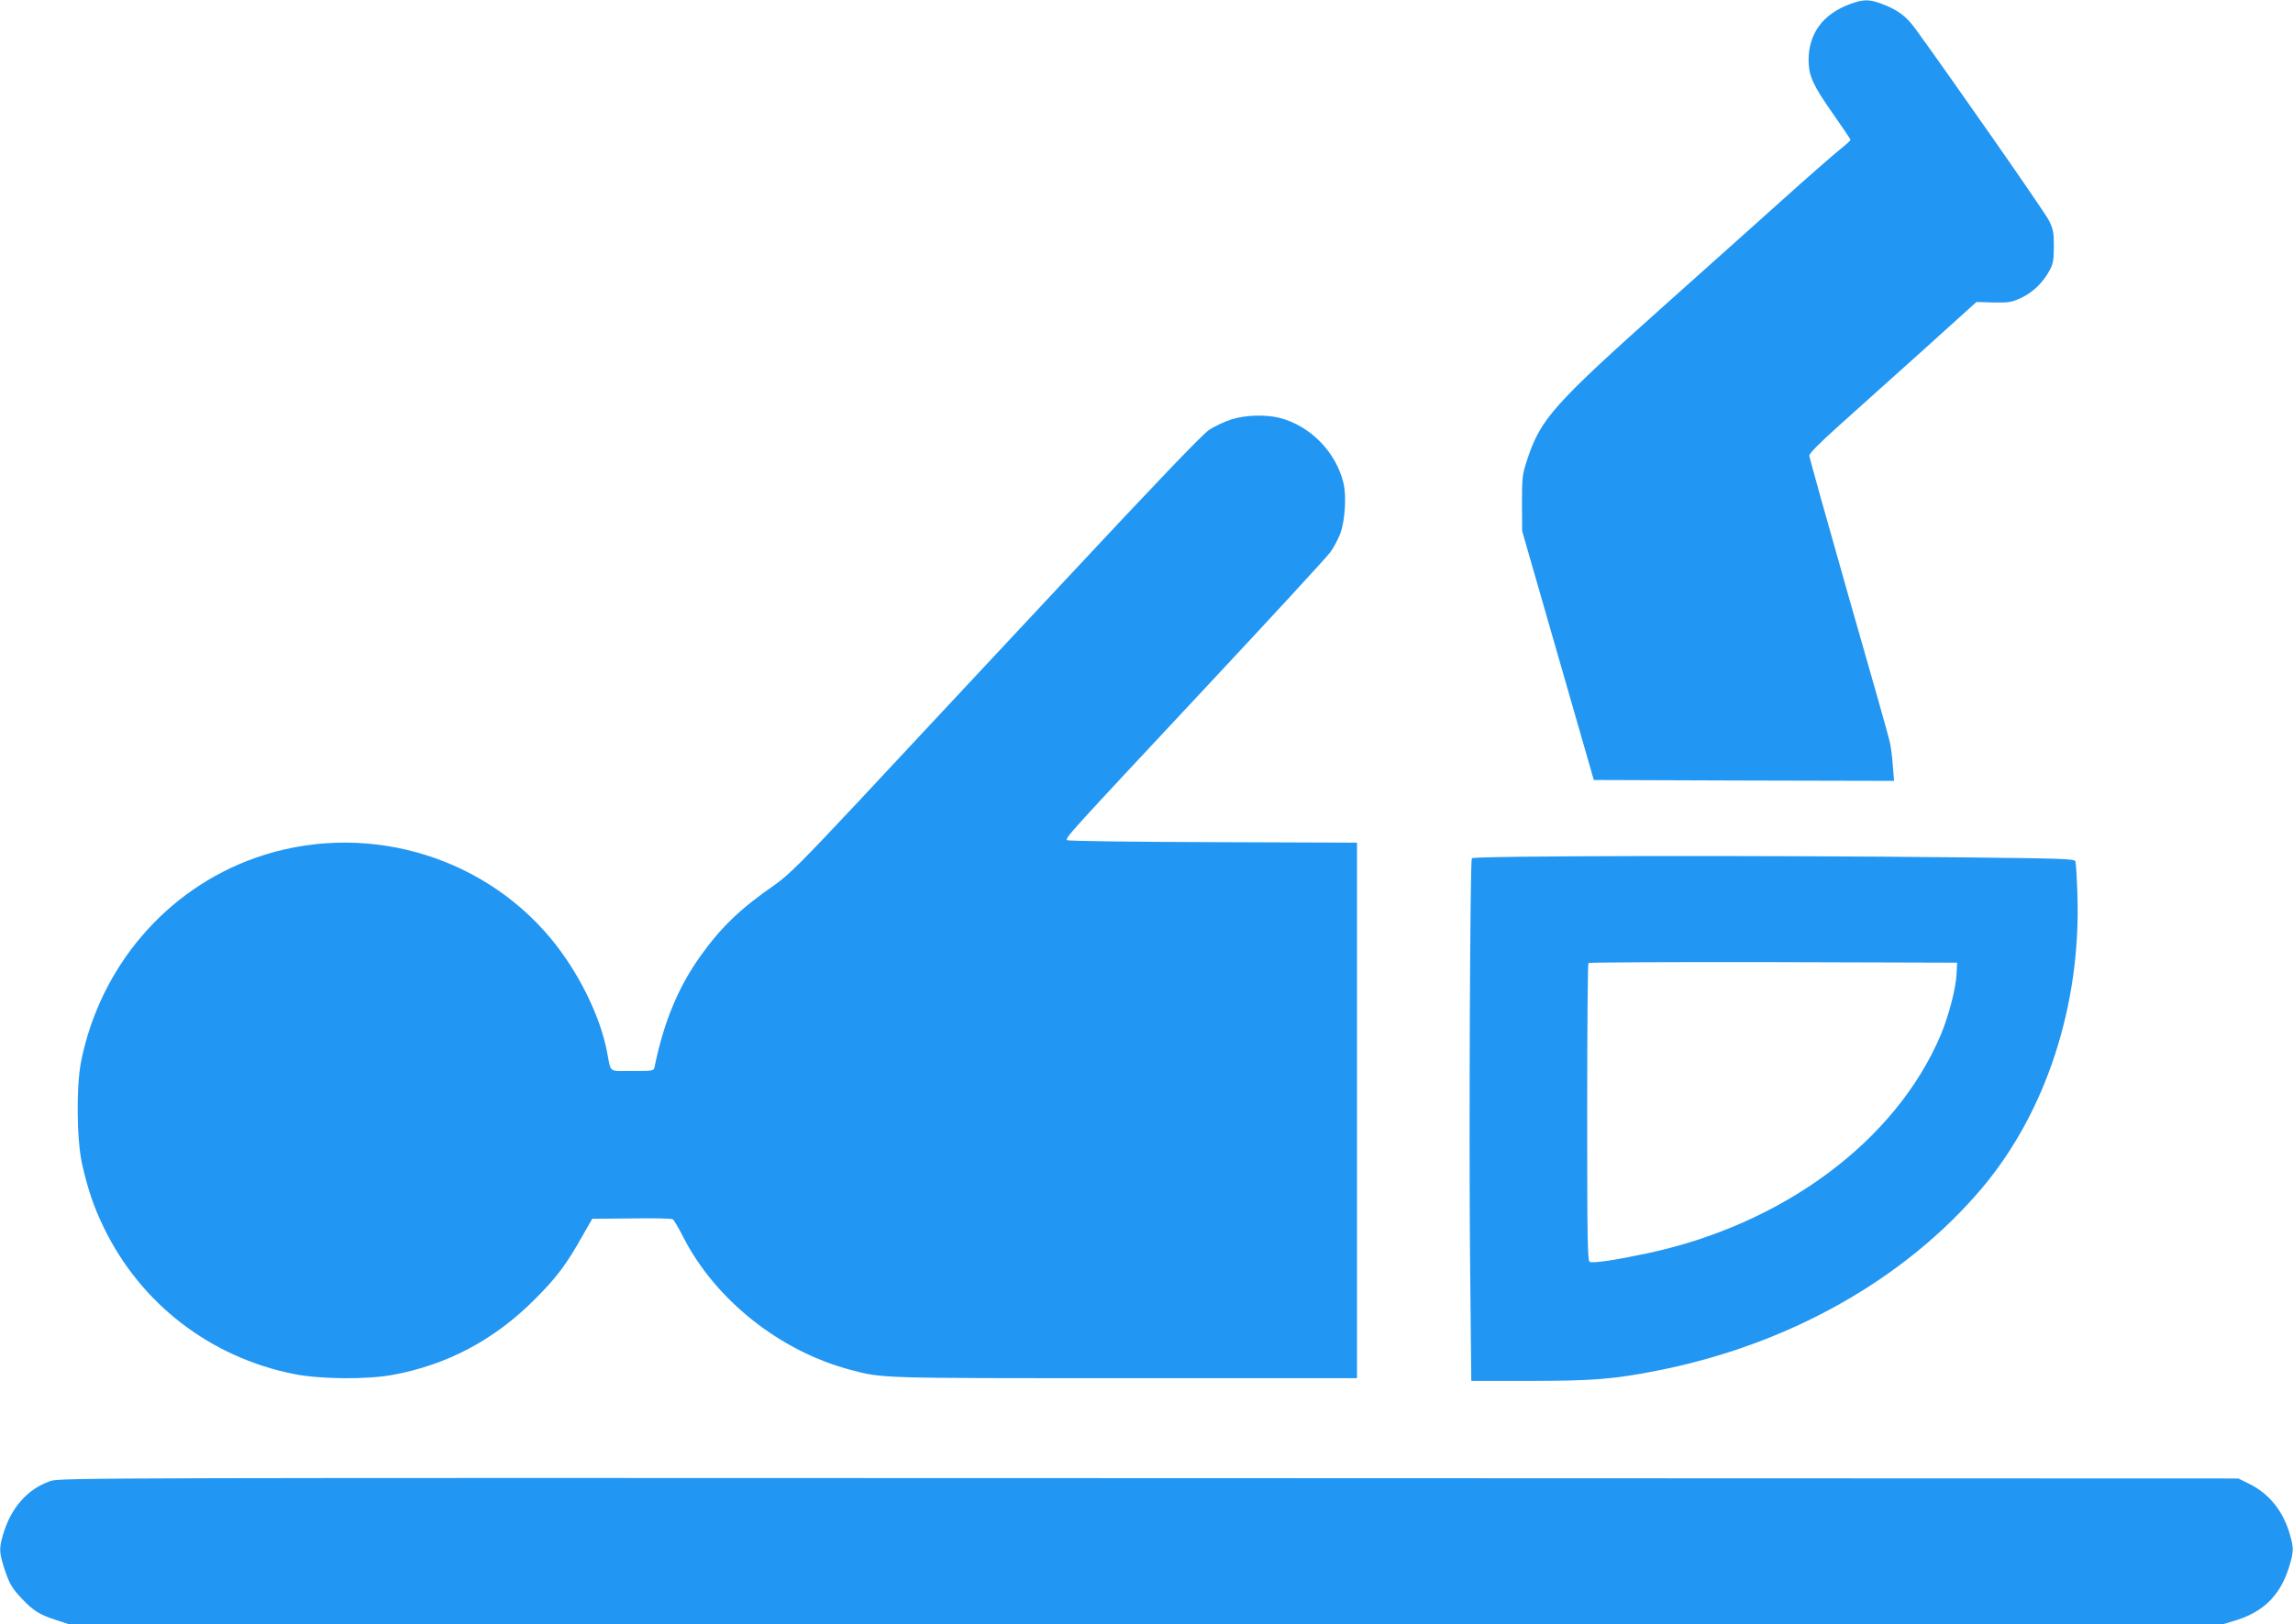 <?xml version="1.0" standalone="no"?>
<!DOCTYPE svg PUBLIC "-//W3C//DTD SVG 20010904//EN"
 "http://www.w3.org/TR/2001/REC-SVG-20010904/DTD/svg10.dtd">
<svg version="1.0" xmlns="http://www.w3.org/2000/svg"
 width="1280pt" height="907pt" viewBox="0 0 1280 907"
 preserveAspectRatio="xMidYMid meet">
<g transform="translate(0,907) scale(0.1,-0.1)"
fill="#2196f3" stroke="none">
<path d="M10324 9046 c-150 -56 -230 -166 -228 -317 2 -86 25 -137 143 -304
50 -71 91 -133 91 -136 0 -4 -28 -29 -62 -56 -35 -28 -178 -153 -318 -279
-141 -126 -426 -382 -635 -568 -646 -577 -715 -653 -791 -886 -26 -79 -28 -96
-28 -240 l1 -155 200 -695 200 -695 838 -3 838 -2 -7 86 c-3 47 -11 106 -17
132 -5 26 -109 392 -230 813 -120 421 -219 775 -219 785 0 13 60 73 167 169
92 83 302 271 467 419 l299 270 96 -3 c88 -1 101 1 156 27 65 31 121 86 157
154 19 35 23 59 23 133 0 78 -4 97 -28 145 -22 45 -547 797 -744 1068 -54 74
-101 108 -195 143 -67 24 -98 23 -174 -5z"/>
<path d="M6870 6727 c-36 -12 -89 -37 -119 -56 -37 -24 -285 -283 -814 -850
-419 -448 -932 -998 -1140 -1221 -323 -345 -393 -414 -470 -469 -194 -134
-301 -237 -417 -399 -124 -174 -205 -369 -256 -619 -4 -22 -8 -23 -124 -23
-136 0 -118 -13 -141 105 -39 205 -162 452 -316 637 -396 475 -1059 656 -1648
448 -497 -176 -865 -606 -972 -1135 -28 -141 -25 -437 5 -573 32 -142 65 -240
122 -357 206 -425 595 -724 1062 -817 146 -29 403 -31 548 -5 306 56 570 196
795 422 122 122 176 193 269 359 l52 91 220 2 c120 2 224 0 230 -5 6 -4 33
-49 59 -101 181 -352 542 -637 935 -740 179 -47 152 -46 1525 -46 l1300 0 0
1495 0 1495 -805 3 c-442 1 -808 6 -813 11 -12 12 3 28 758 836 374 400 695
748 712 773 18 25 42 70 54 101 27 71 36 209 19 282 -41 173 -183 320 -354
365 -79 21 -199 17 -276 -9z"/>
<path d="M8216 4278 c-10 -30 -16 -1568 -10 -2213 l7 -705 333 0 c343 0 459 9
699 56 738 144 1390 511 1822 1024 353 421 547 1012 530 1620 -3 102 -8 192
-12 201 -5 14 -74 16 -637 22 -1127 12 -2728 9 -2732 -5z m2706 -646 c-4 -82
-44 -235 -89 -342 -251 -590 -877 -1056 -1638 -1218 -174 -37 -300 -56 -320
-48 -13 5 -15 100 -15 834 0 456 3 832 7 835 3 4 468 6 1032 5 l1026 -3 -3
-63z"/>
<path d="M283 801 c-130 -44 -223 -150 -267 -303 -21 -73 -20 -95 5 -176 30
-93 44 -118 102 -179 62 -66 97 -88 189 -118 l73 -24 6010 -1 6010 0 79 24
c150 47 242 137 291 287 29 92 30 112 9 187 -38 135 -117 233 -232 289 l-57
28 -6080 2 c-5830 2 -6082 2 -6132 -16z"/>
</g>
</svg>
